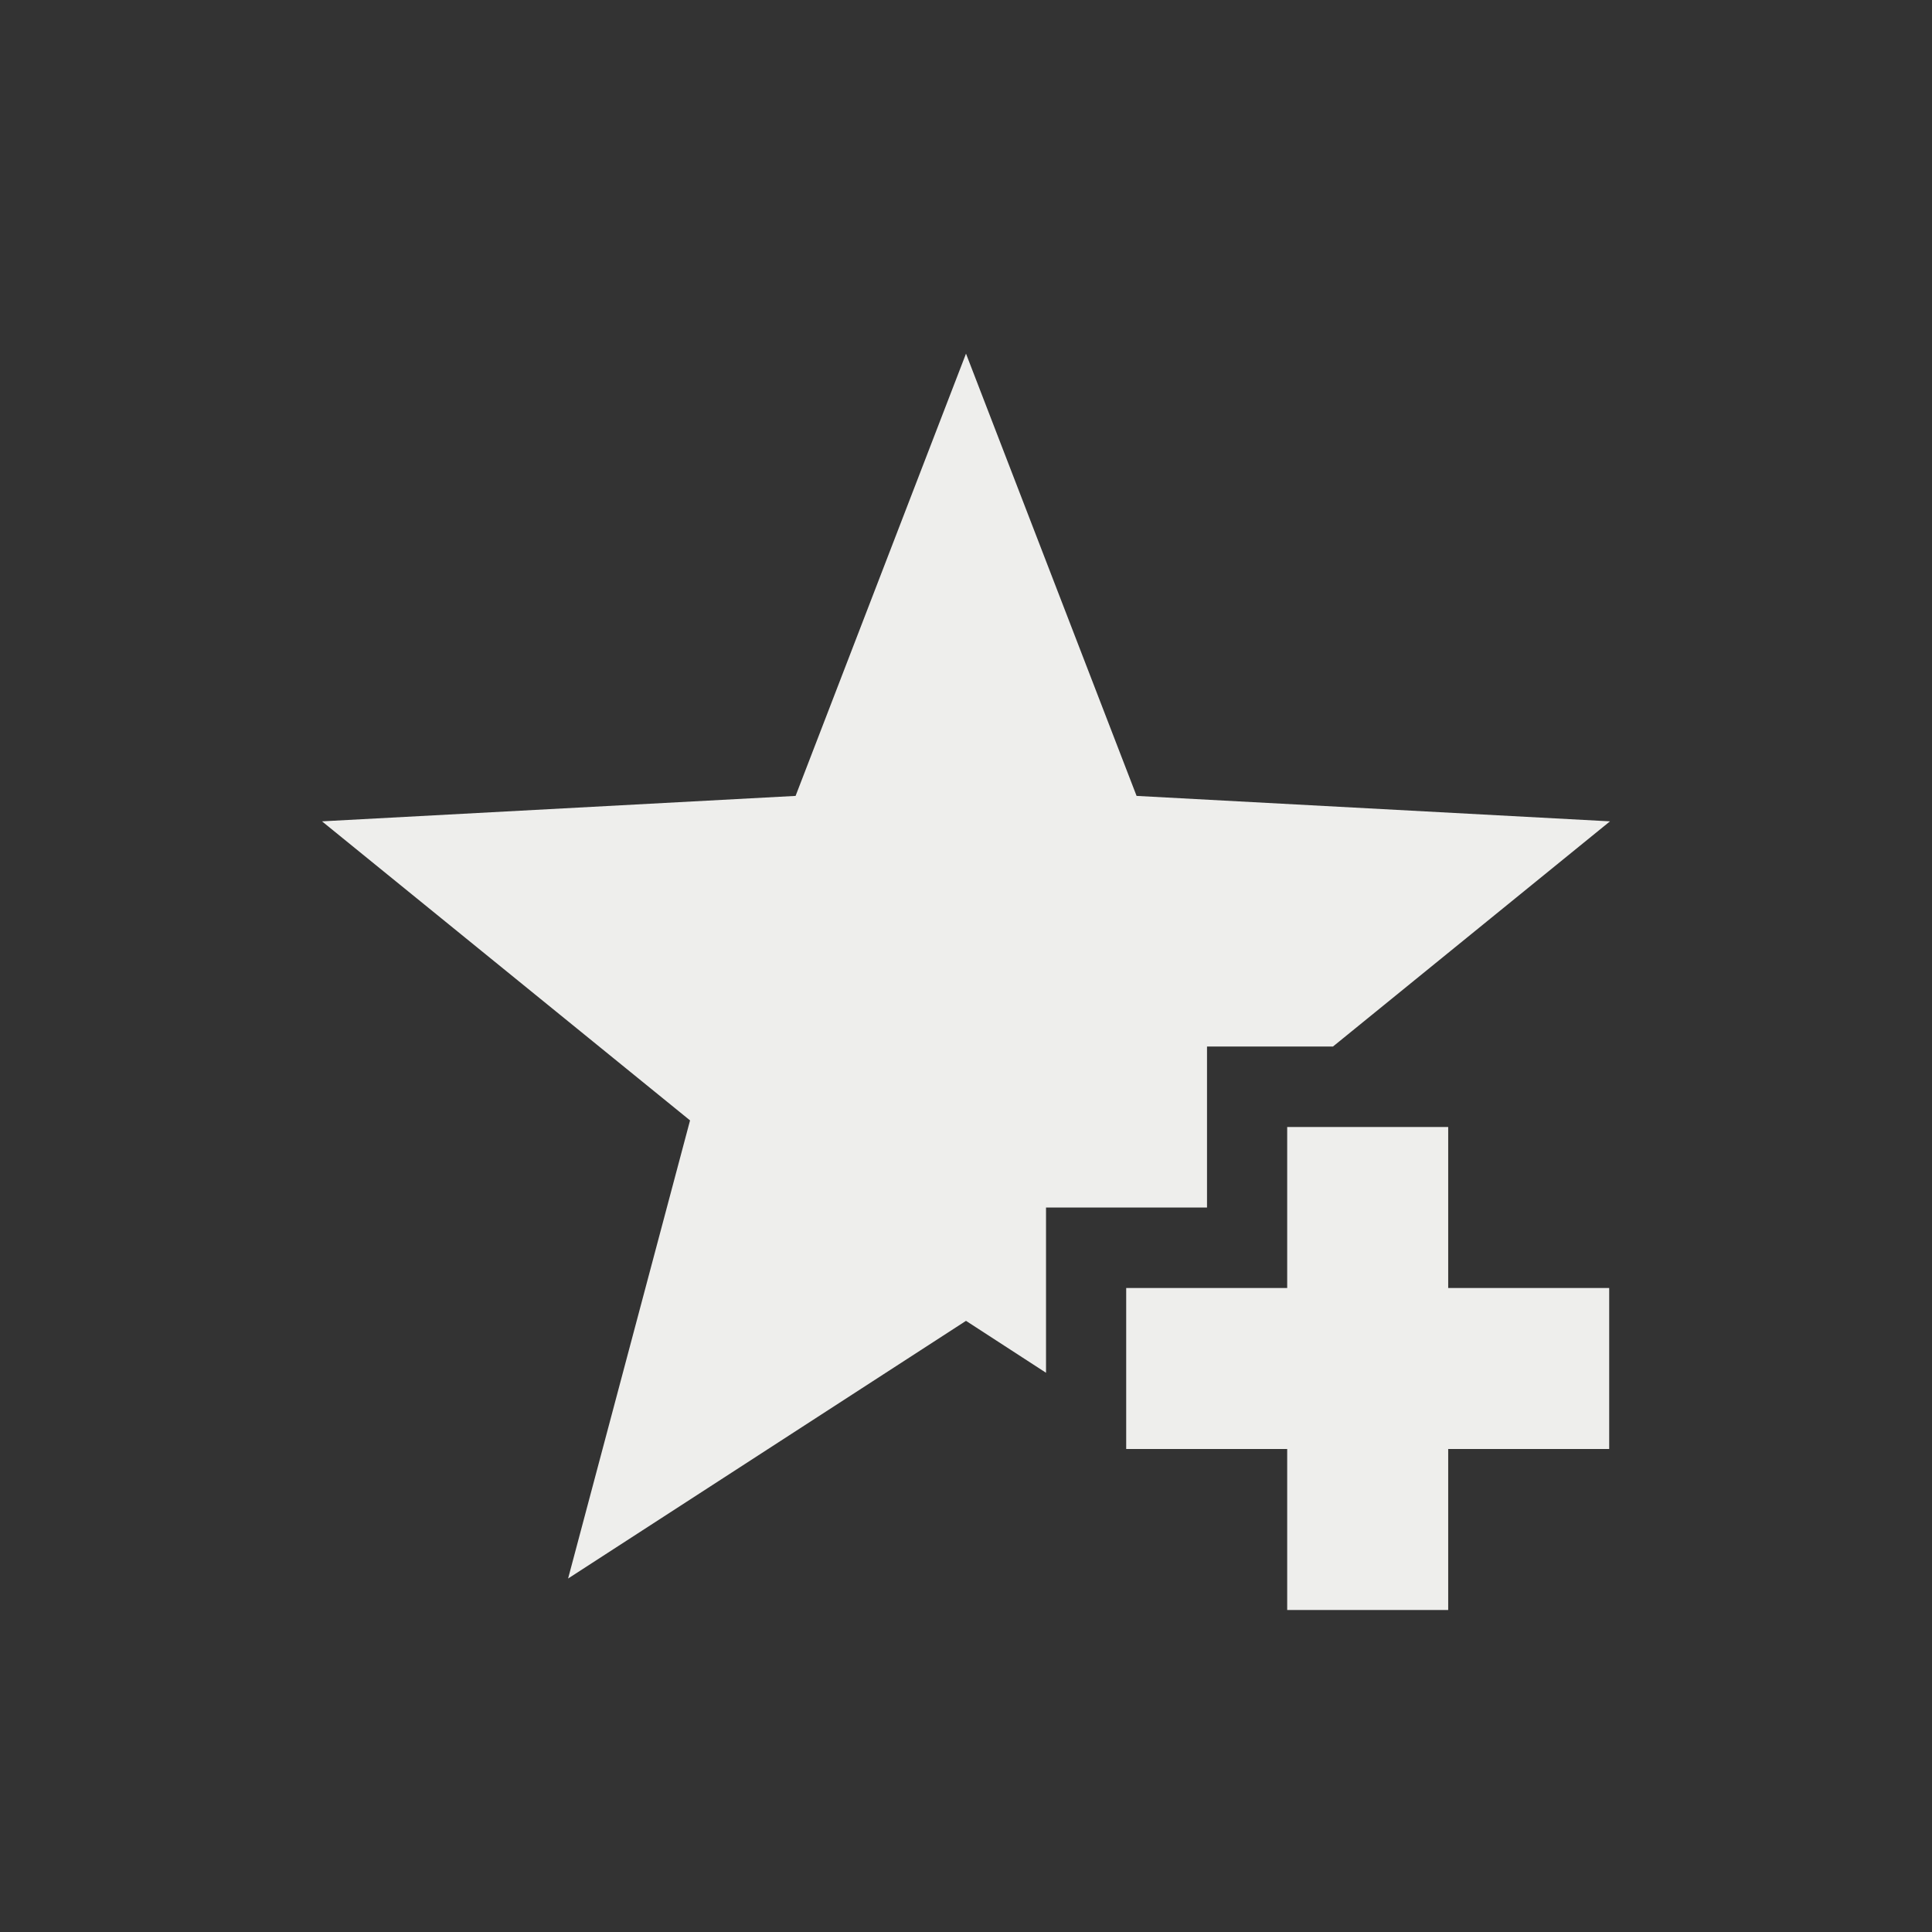 <svg xmlns="http://www.w3.org/2000/svg" width="24" height="24" viewBox="0 0 24 24">
 <rect x="0" y="0" width="24" height="24" fill="#333333" stroke="none"/>
 <defs>
  <style id="current-color-scheme" type="text/css">
   .ColorScheme-Text { color:#eeeeec; } .ColorScheme-Highlight { color:#5294e2; }
  </style>
 </defs>
 <path style="fill:currentColor" class="ColorScheme-Text" d="M 8 0.393 L 5.883 5.887 L 0 6.203 L 4.572 9.918 L 3.057 15.609 L 8 12.408 L 8.994 13.053 L 8.994 11 L 10.994 11 L 10.994 9 L 12.559 9 L 16 6.203 L 10.119 5.887 L 8 0.393 z M 11.99 10 L 11.99 12 L 9.99 12 L 9.99 14 L 11.99 14 L 11.99 16 L 13.99 16 L 13.99 14 L 15.99 14 L 15.99 12 L 13.99 12 L 13.99 10 L 11.99 10 z" transform="translate(4 4)"/>
</svg>
